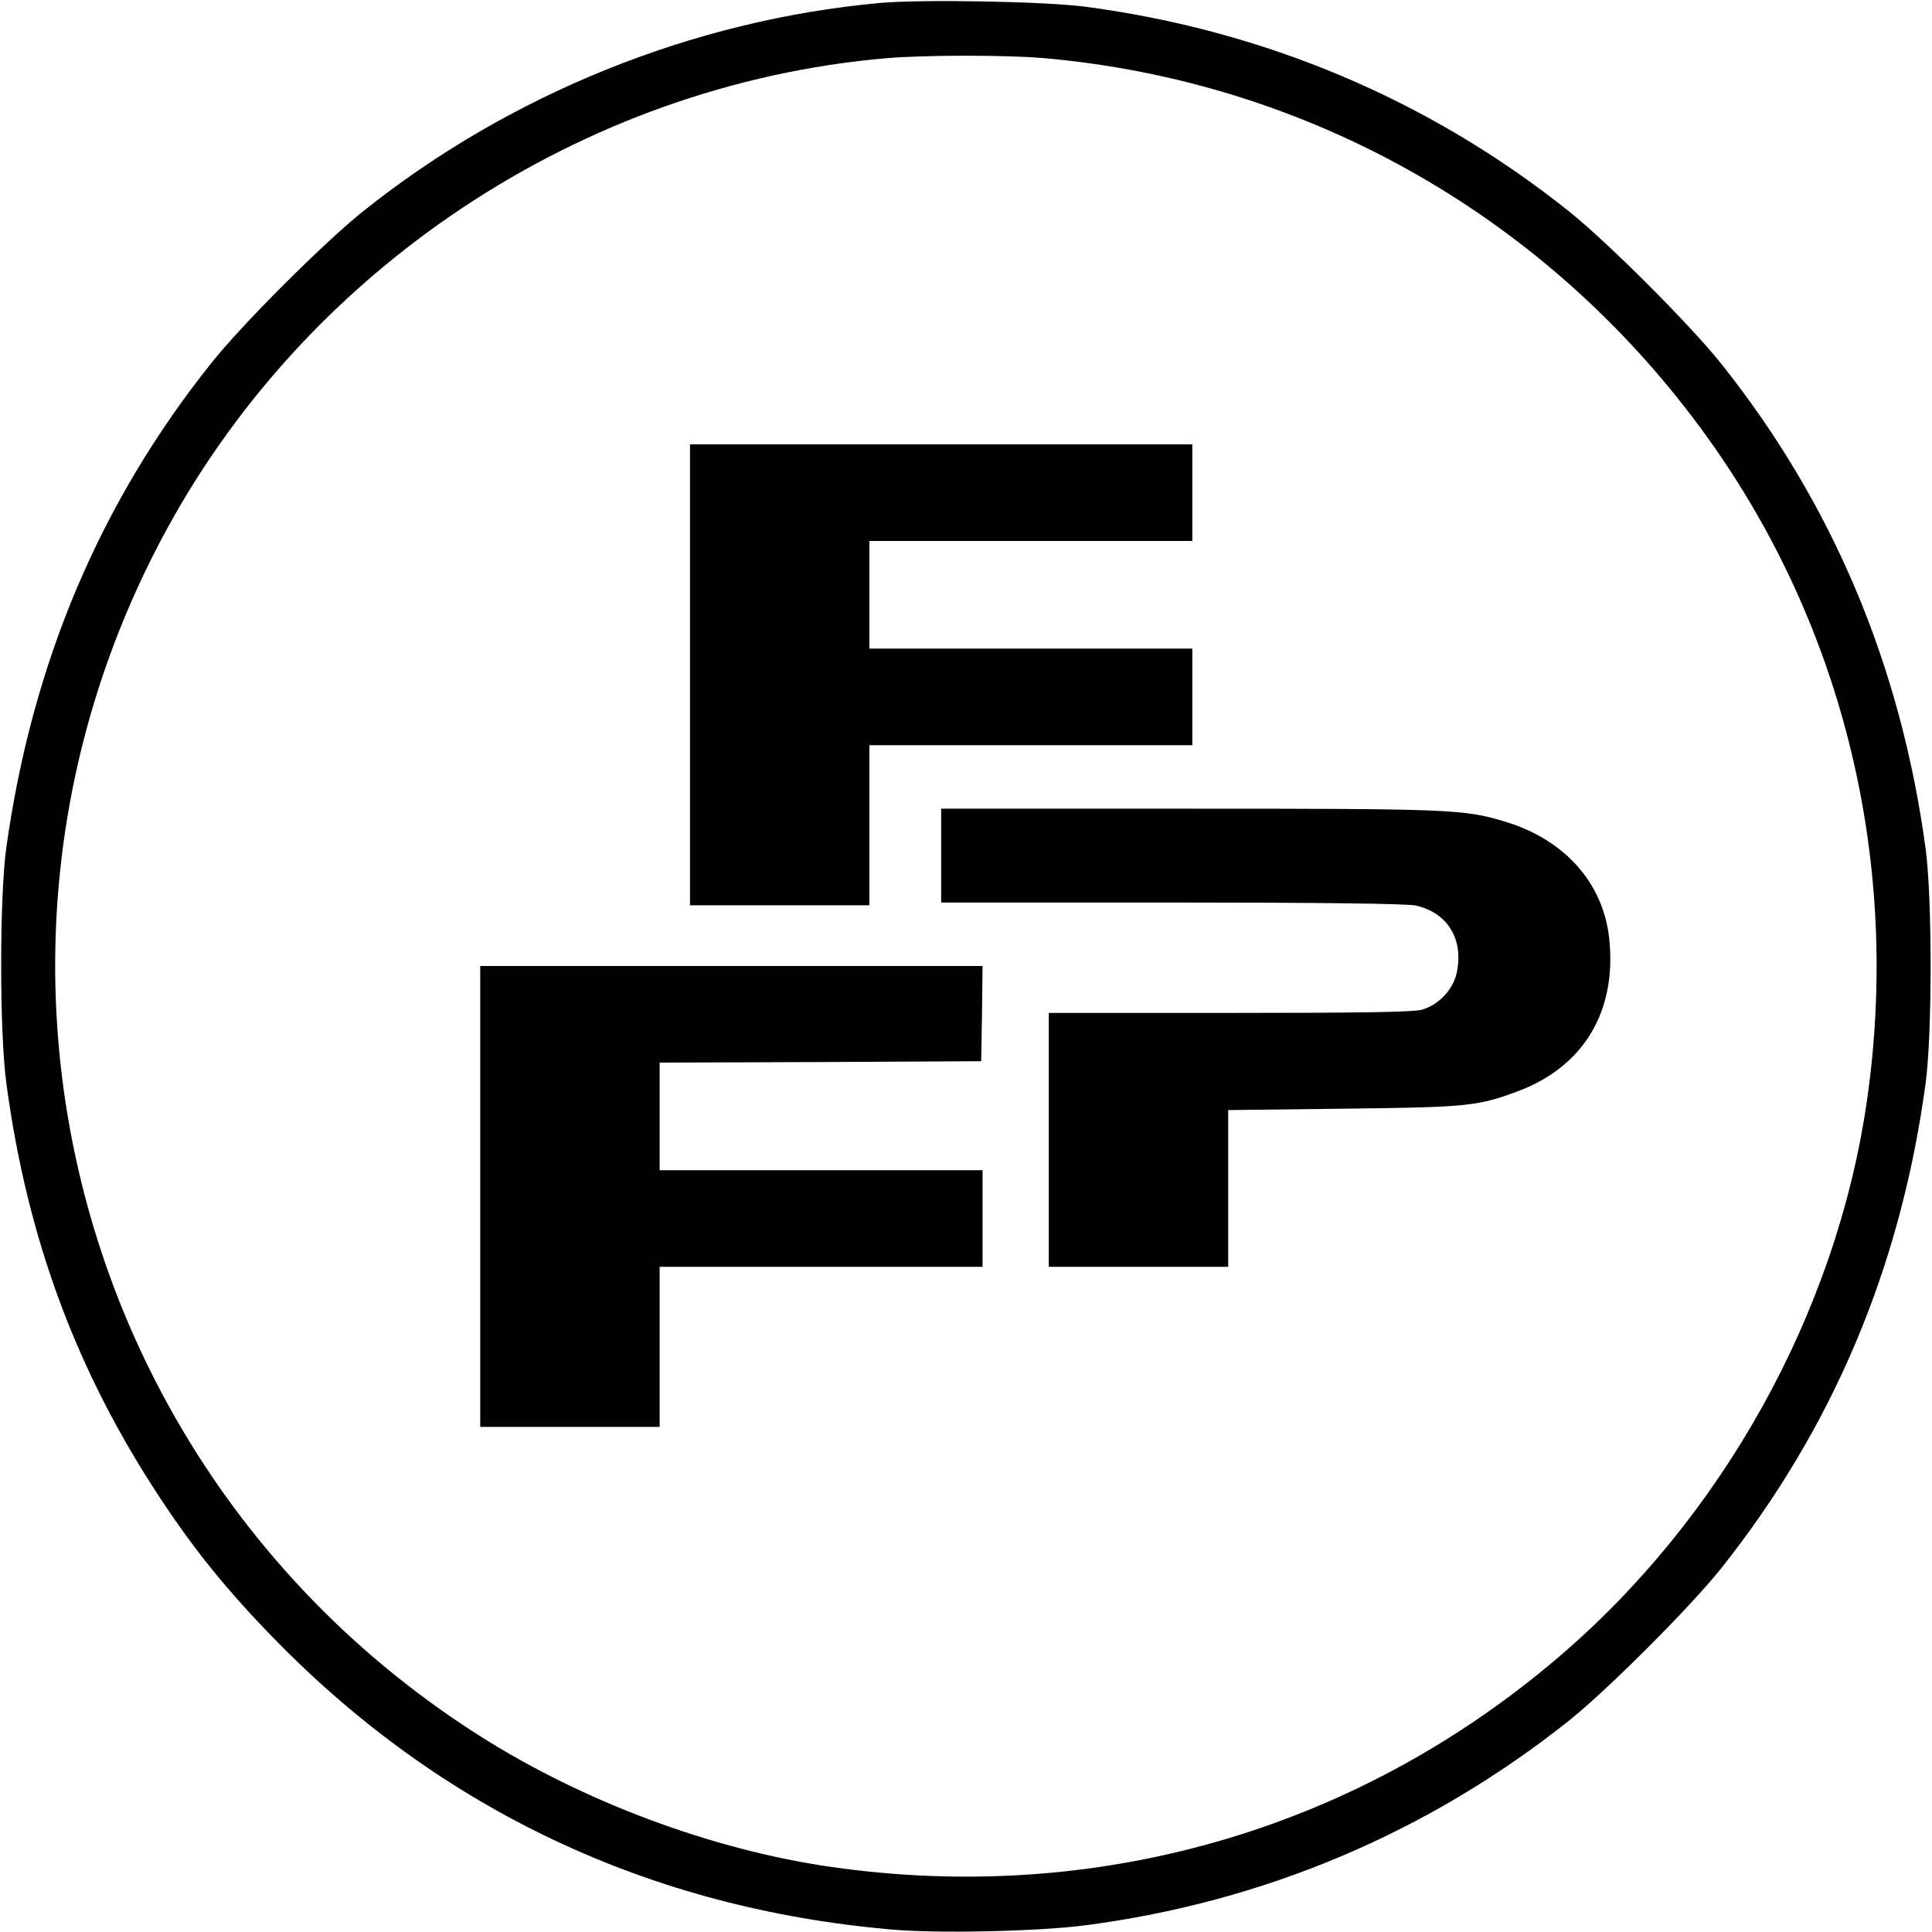 <?xml version="1.0" standalone="no"?>
<!DOCTYPE svg PUBLIC "-//W3C//DTD SVG 20010904//EN"
 "http://www.w3.org/TR/2001/REC-SVG-20010904/DTD/svg10.dtd">
<svg version="1.0" xmlns="http://www.w3.org/2000/svg"
 width="700pt" height="700pt" viewBox="0 0 700 700"
 preserveAspectRatio="xMidYMid meet">
<g transform="translate(0,700) scale(0.1,-0.1)"
fill="#000000" stroke="none">
<path d="M3185 6989 c-674 -62 -1337 -329 -1870 -755 -141 -113 -436 -407
-549 -549 -404 -506 -649 -1086 -743 -1755 -25 -178 -25 -671 0 -855 76 -566
256 -1049 562 -1510 124 -187 241 -331 410 -504 605 -620 1361 -976 2235
-1052 168 -15 529 -7 700 15 649 84 1246 337 1755 742 141 113 436 408 549
549 407 511 653 1095 743 1761 24 182 24 666 0 848 -90 666 -338 1254 -743
1761 -113 141 -408 436 -549 549 -506 404 -1103 656 -1755 742 -147 19 -595
27 -745 13z m590 -199 c970 -83 1845 -583 2415 -1380 493 -689 698 -1544 574
-2400 -111 -767 -525 -1512 -1124 -2020 -734 -624 -1672 -892 -2630 -754 -430
62 -896 236 -1271 474 -1458 925 -1960 2801 -1159 4327 516 984 1525 1656
2630 1752 139 12 427 12 565 1z"/>
<path d="M2500 4555 l0 -835 325 0 325 0 0 290 0 290 585 0 585 0 0 175 0 175
-585 0 -585 0 0 195 0 195 585 0 585 0 0 175 0 175 -910 0 -910 0 0 -835z"/>
<path d="M3410 3900 l0 -170 838 0 c537 0 853 -4 882 -11 115 -26 174 -122
148 -244 -13 -60 -64 -115 -125 -133 -30 -9 -211 -12 -697 -12 l-656 0 0 -460
0 -460 325 0 325 0 0 284 0 284 418 5 c448 5 486 9 631 63 241 90 361 293 331
558 -23 200 -164 356 -380 420 -145 44 -202 46 -1142 46 l-898 0 0 -170z"/>
<path d="M1740 2665 l0 -835 325 0 325 0 0 290 0 290 585 0 585 0 0 175 0 175
-585 0 -585 0 0 195 0 195 583 2 582 3 3 173 2 172 -910 0 -910 0 0 -835z"/>
</g>
</svg>
